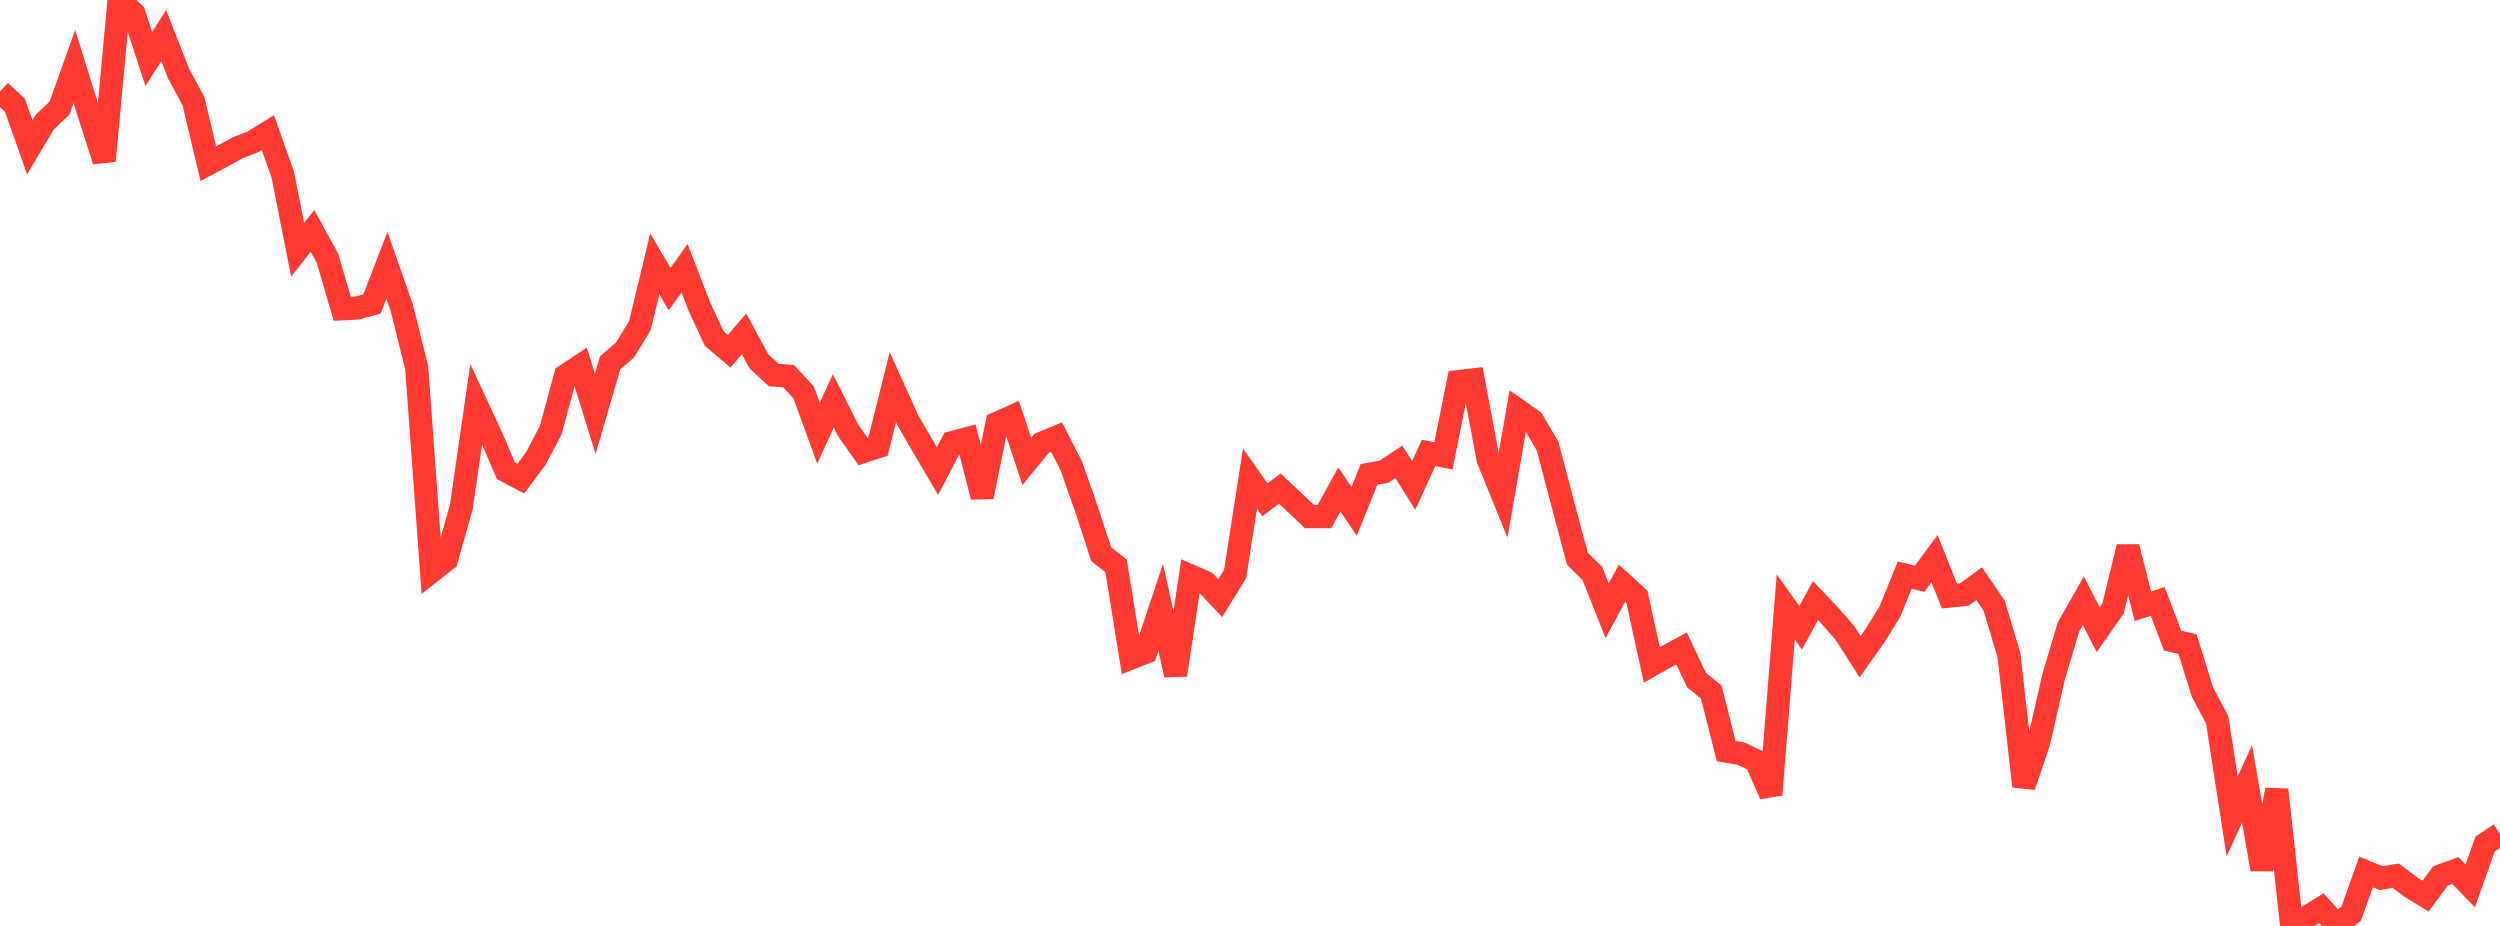 <?xml version="1.0" standalone="no"?>
<!DOCTYPE svg PUBLIC "-//W3C//DTD SVG 1.1//EN" "http://www.w3.org/Graphics/SVG/1.1/DTD/svg11.dtd">

<svg width="135" height="50" viewBox="0 0 135 50" preserveAspectRatio="none" 
  xmlns="http://www.w3.org/2000/svg"
  xmlns:xlink="http://www.w3.org/1999/xlink">


<polyline points="0.0, 4.935 0.804, 5.68 1.607, 7.948 2.411, 6.597 3.214, 5.837 4.018, 3.589 4.821, 6.182 5.625, 8.687 6.429, 0.0 7.232, 0.726 8.036, 3.193 8.839, 1.92 9.643, 3.971 10.446, 5.459 11.25, 8.841 12.054, 8.409 12.857, 7.972 13.661, 7.658 14.464, 7.158 15.268, 9.426 16.071, 13.488 16.875, 12.47 17.679, 13.935 18.482, 16.675 19.286, 16.634 20.089, 16.411 20.893, 14.331 21.696, 16.616 22.5, 19.856 23.304, 30.853 24.107, 30.223 24.911, 27.377 25.714, 21.822 26.518, 23.553 27.321, 25.424 28.125, 25.846 28.929, 24.767 29.732, 23.249 30.536, 20.285 31.339, 19.752 32.143, 22.345 32.946, 19.593 33.75, 18.901 34.554, 17.583 35.357, 14.252 36.161, 15.613 36.964, 14.483 37.768, 16.565 38.571, 18.287 39.375, 18.97 40.179, 18.024 40.982, 19.514 41.786, 20.254 42.589, 20.315 43.393, 21.187 44.196, 23.395 45.0, 21.65 45.804, 23.245 46.607, 24.387 47.411, 24.122 48.214, 20.908 49.018, 22.688 49.821, 24.07 50.625, 25.437 51.429, 23.897 52.232, 23.685 53.036, 26.828 53.839, 22.857 54.643, 22.498 55.446, 24.918 56.25, 23.936 57.054, 23.605 57.857, 25.176 58.661, 27.473 59.464, 29.929 60.268, 30.555 61.071, 35.535 61.875, 35.216 62.679, 32.795 63.482, 36.447 64.286, 31.1 65.089, 31.451 65.893, 32.301 66.696, 30.997 67.5, 25.846 68.304, 26.988 69.107, 26.383 69.911, 27.136 70.714, 27.897 71.518, 27.899 72.321, 26.433 73.125, 27.611 73.929, 25.613 74.732, 25.473 75.536, 24.937 76.339, 26.218 77.143, 24.458 77.946, 24.618 78.75, 20.607 79.554, 20.513 80.357, 24.8 81.161, 26.78 81.964, 22.153 82.768, 22.721 83.571, 24.095 84.375, 27.148 85.179, 30.175 85.982, 30.957 86.786, 32.982 87.589, 31.49 88.393, 32.226 89.196, 35.902 90.0, 35.449 90.804, 35.013 91.607, 36.718 92.411, 37.377 93.214, 40.559 94.018, 40.699 94.821, 41.078 95.625, 42.912 96.429, 32.775 97.232, 33.904 98.036, 32.429 98.839, 33.277 99.643, 34.201 100.446, 35.461 101.25, 34.328 102.054, 33.029 102.857, 31.055 103.661, 31.255 104.464, 30.164 105.268, 32.188 106.071, 32.107 106.875, 31.519 107.679, 32.694 108.482, 35.372 109.286, 42.457 110.089, 40.085 110.893, 36.555 111.696, 33.858 112.5, 32.441 113.304, 34.004 114.107, 32.855 114.911, 29.538 115.714, 32.738 116.518, 32.477 117.321, 34.597 118.125, 34.777 118.929, 37.364 119.732, 38.886 120.536, 44.086 121.339, 42.328 122.143, 46.944 122.946, 42.647 123.75, 50.0 124.554, 49.535 125.357, 49.043 126.161, 49.945 126.964, 49.338 127.768, 47.086 128.571, 47.418 129.375, 47.288 130.179, 47.899 130.982, 48.392 131.786, 47.299 132.589, 47.009 133.393, 47.838 134.196, 45.575 135.0, 45.038" fill="none" stroke="#ff3a33" stroke-width="1.25"/>

</svg>
